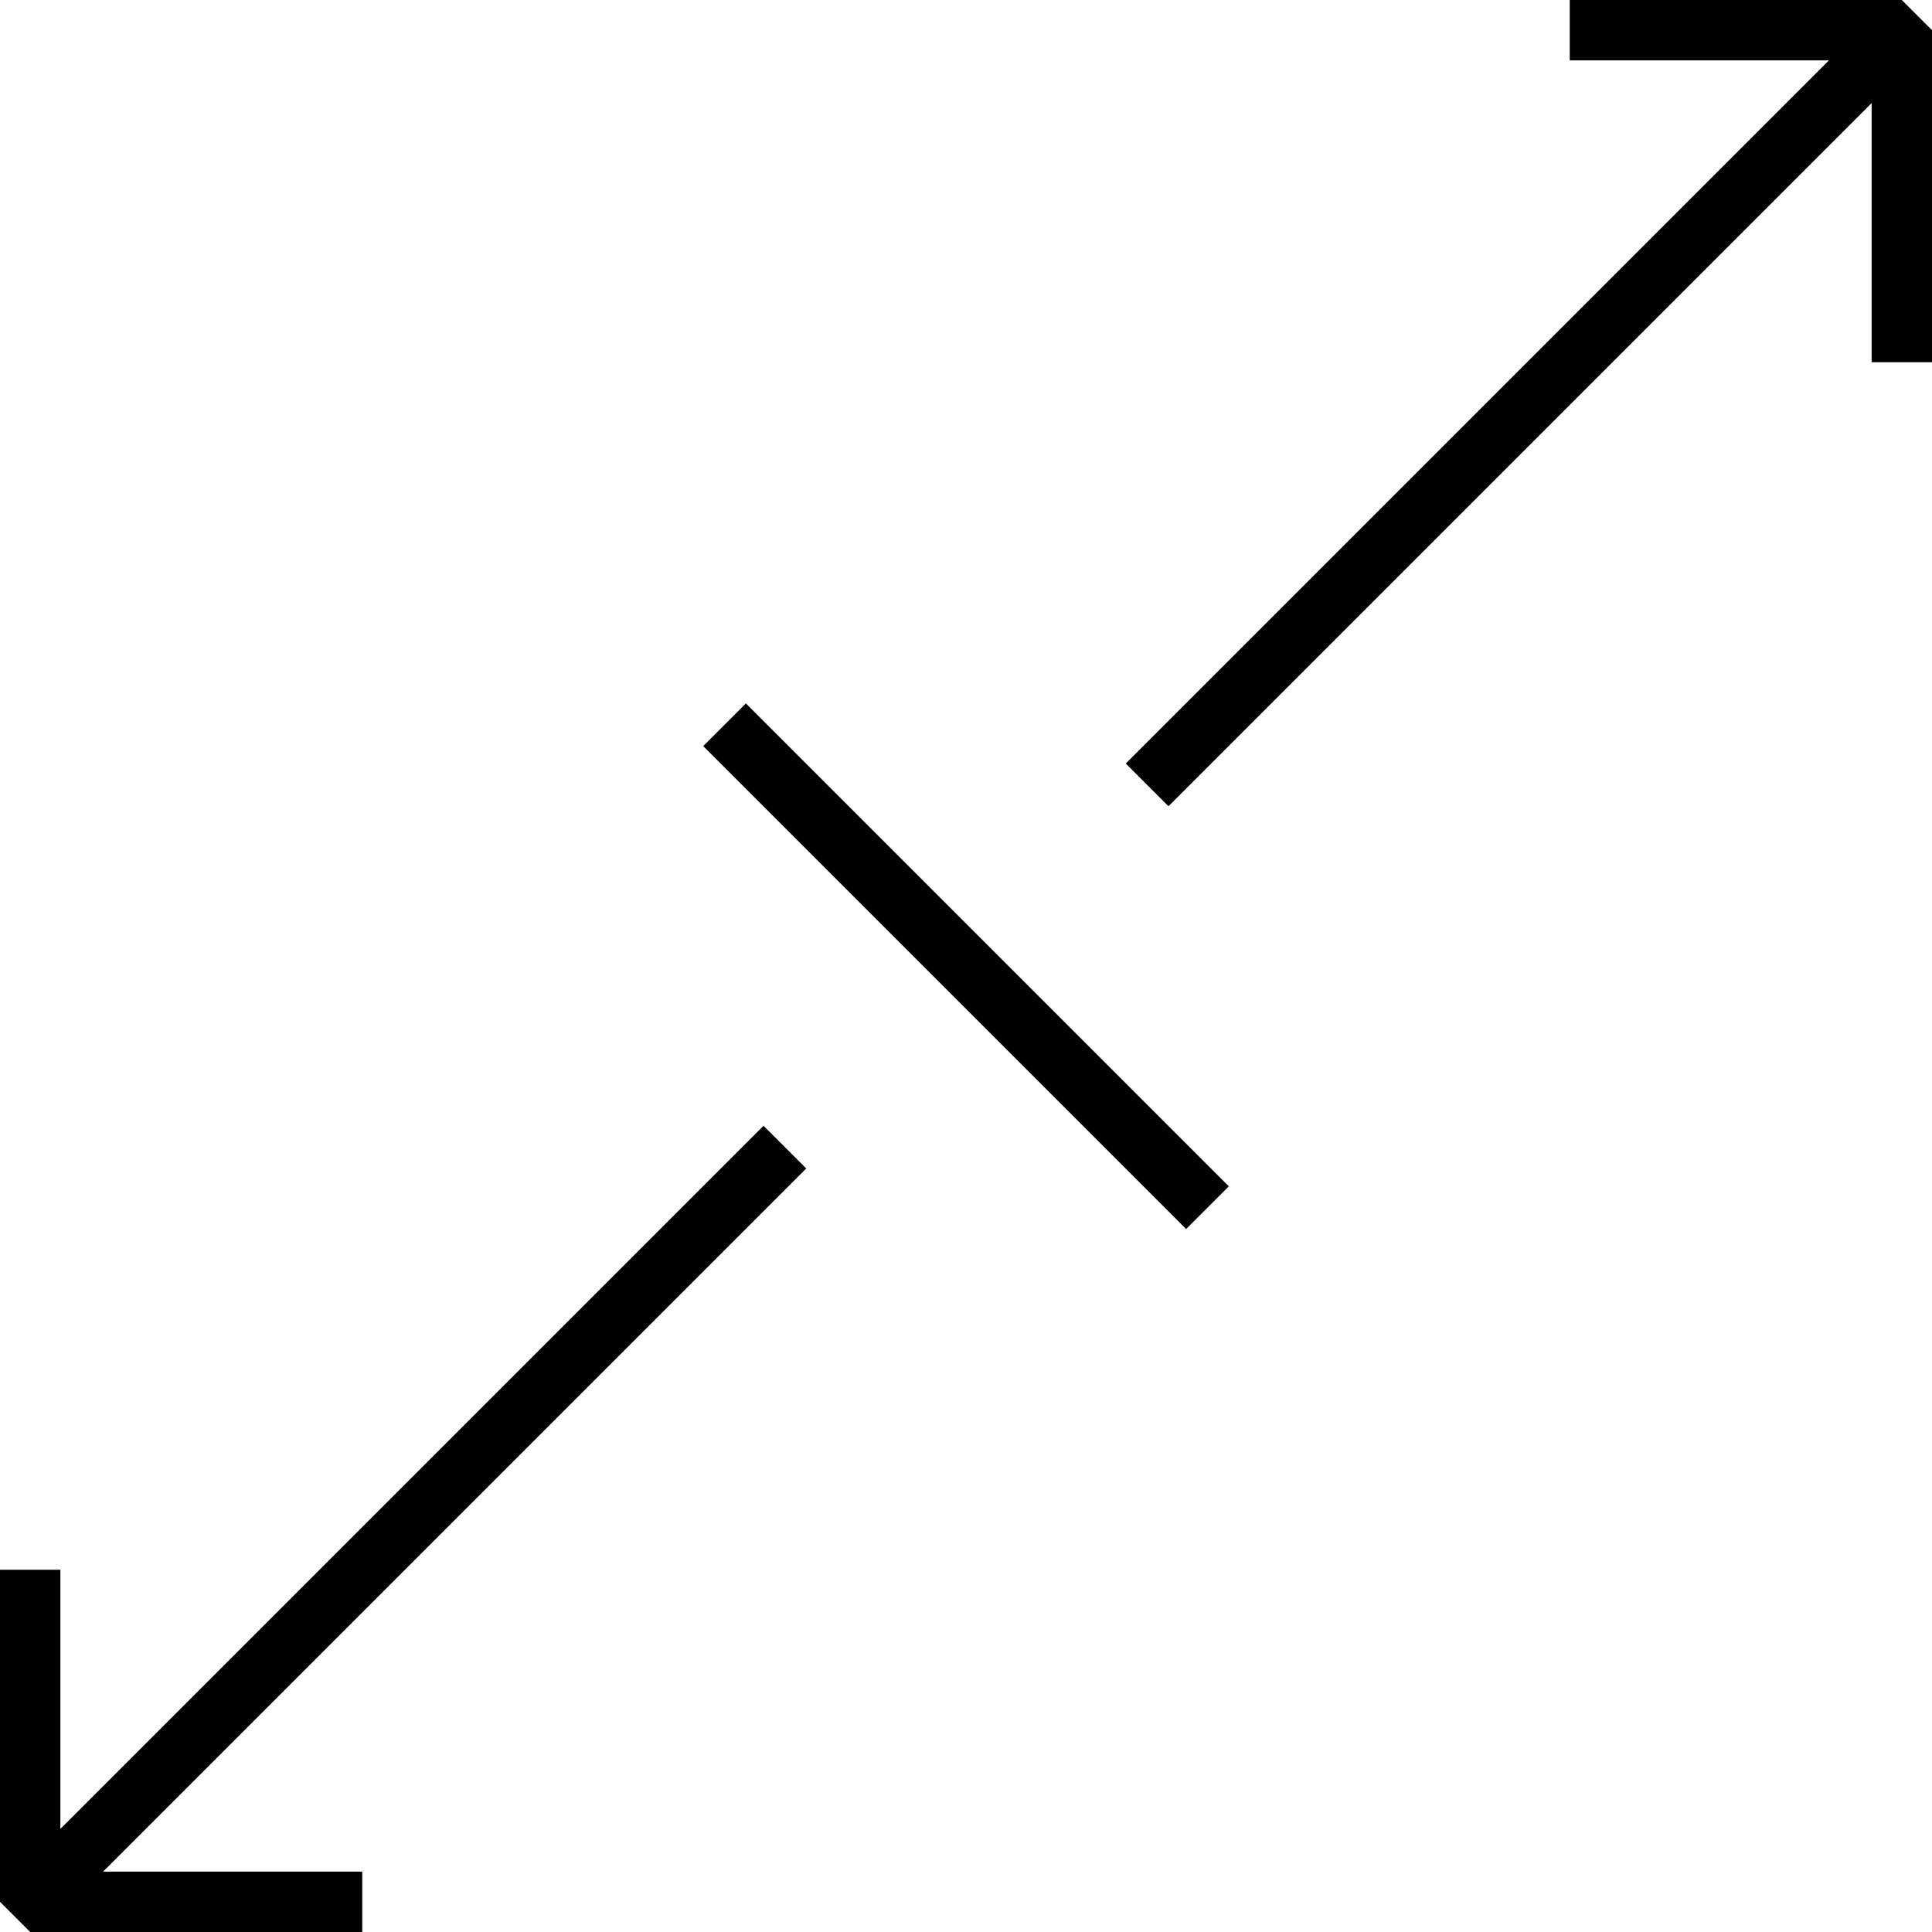 <svg version="1.1" id="Layer_1" xmlns="http://www.w3.org/2000/svg" xmlns:xlink="http://www.w3.org/1999/xlink" x="0px" y="0px"
	   viewBox="0 0 64 64" enable-background="new 0 0 64 64" xml:space="preserve">
<g>
	<polygon points="52,0 52,2 60.586,2 37.293,25.293 38.707,26.707 62,3.414 62,12 64,12 64,1 63,0 	"/>
	<polygon points="25.293,37.293 2,60.586 2,52 0,52 0,63 1,64 12,64 12,62 3.414,62 26.707,38.707 	"/>
	<rect x="20.686" y="31" transform="matrix(-0.707 -0.707 0.707 -0.707 32 77.255)" width="22.627" height="2"/>
</g>
</svg>
